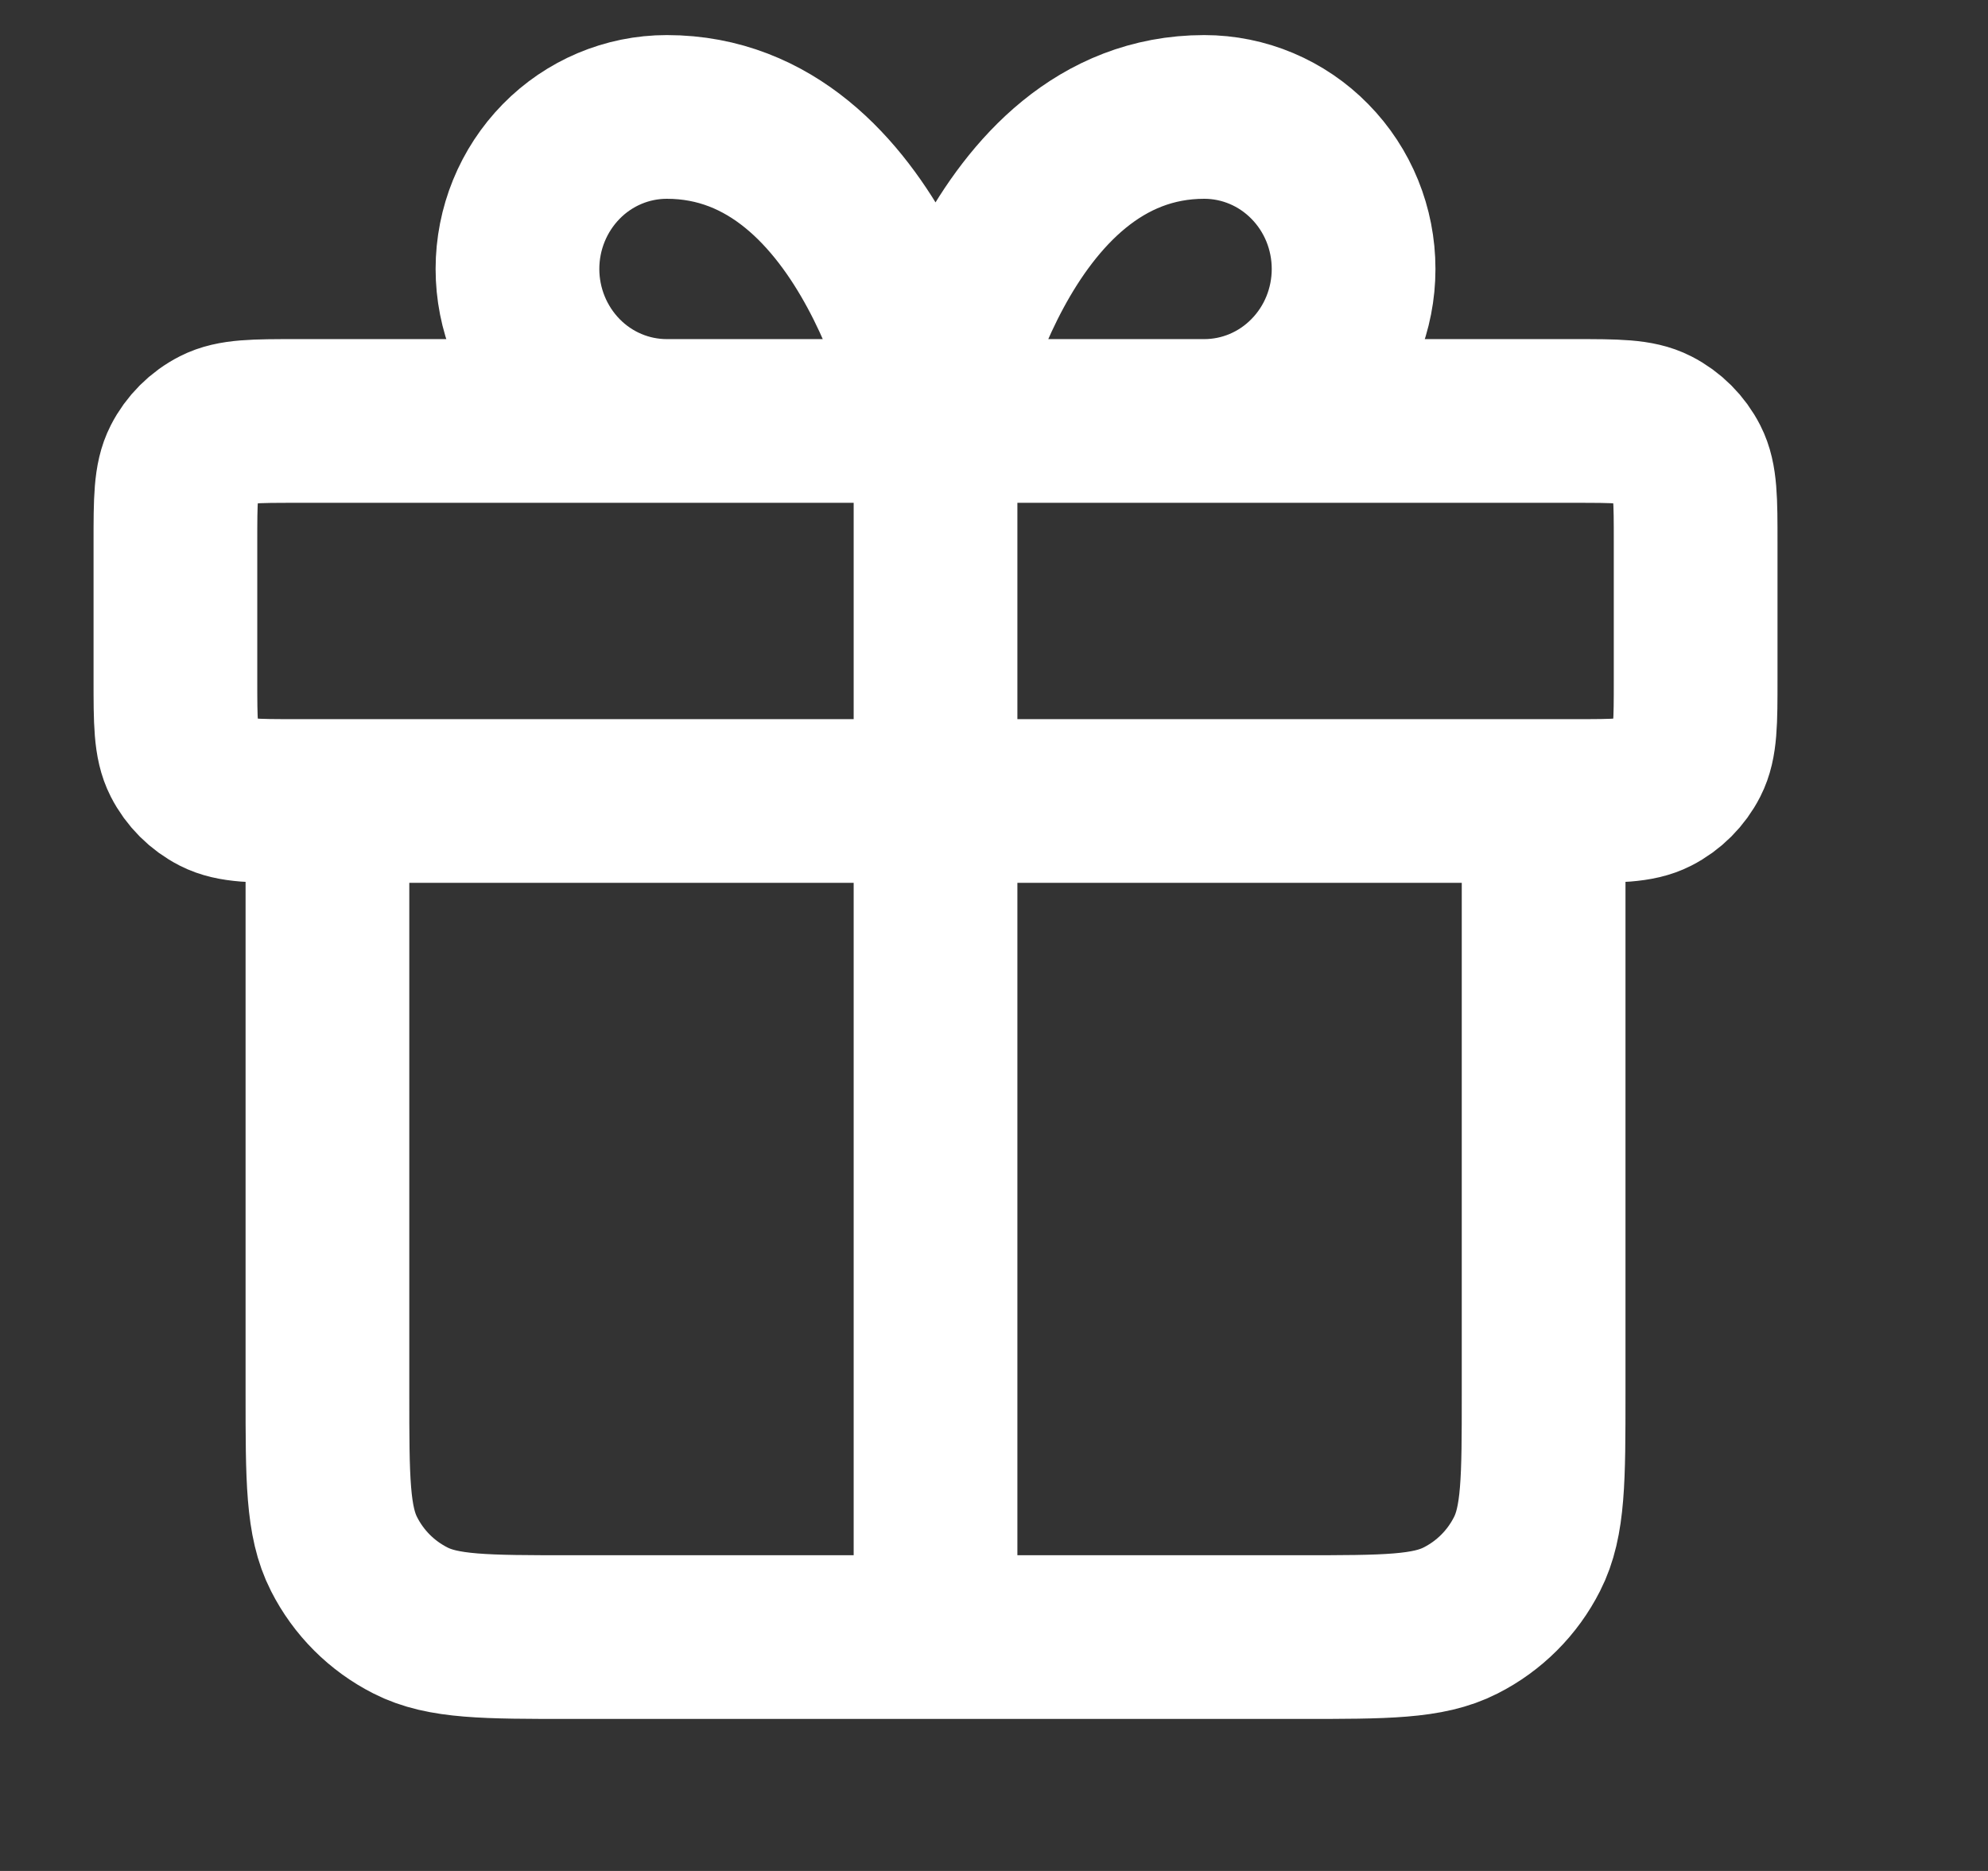 <svg width="17" height="16" viewBox="0 0 17 16" fill="none" xmlns="http://www.w3.org/2000/svg">
<rect x="0" y="0" width="17" height="16" fill="#333333" stroke="none"/>
<g clip-path="url(#clip0_3110_3433)">
<path d="M8 3.6V14M8 3.6H5.702C5.363 3.6 5.038 3.463 4.799 3.219C4.56 2.975 4.425 2.645 4.425 2.3C4.425 1.955 4.56 1.625 4.799 1.381C5.038 1.137 5.363 1 5.702 1C7.489 1 8 3.6 8 3.6ZM8 3.6H10.298C10.637 3.6 10.962 3.463 11.201 3.219C11.441 2.975 11.575 2.645 11.575 2.3C11.575 1.955 11.441 1.625 11.201 1.381C10.962 1.137 10.637 1 10.298 1C8.511 1 8 3.6 8 3.6ZM13.2 6.85V11.92C13.2 12.648 13.2 13.012 13.058 13.29C12.934 13.535 12.735 13.734 12.49 13.858C12.212 14 11.848 14 11.12 14L4.88 14C4.152 14 3.788 14 3.51 13.858C3.265 13.734 3.066 13.535 2.942 13.29C2.8 13.012 2.8 12.648 2.8 11.92V6.85M1.5 4.64L1.5 5.81C1.5 6.174 1.5 6.356 1.571 6.495C1.633 6.617 1.733 6.717 1.855 6.779C1.994 6.85 2.176 6.85 2.54 6.85L13.46 6.85C13.824 6.85 14.006 6.85 14.145 6.779C14.267 6.717 14.367 6.617 14.429 6.495C14.5 6.356 14.5 6.174 14.5 5.81V4.64C14.5 4.276 14.5 4.094 14.429 3.955C14.367 3.833 14.267 3.733 14.145 3.671C14.006 3.6 13.824 3.6 13.46 3.6L2.54 3.6C2.176 3.6 1.994 3.6 1.855 3.671C1.733 3.733 1.633 3.833 1.571 3.955C1.5 4.094 1.5 4.276 1.5 4.64Z" stroke="white" stroke-width="1.4" stroke-linecap="round" stroke-linejoin="round"/>
</g>
<defs>
<clipPath id="clip0_3110_3433">
<rect width="16" height="16" fill="white" transform="translate(0.5)"/>
</clipPath>
</defs>
</svg>
